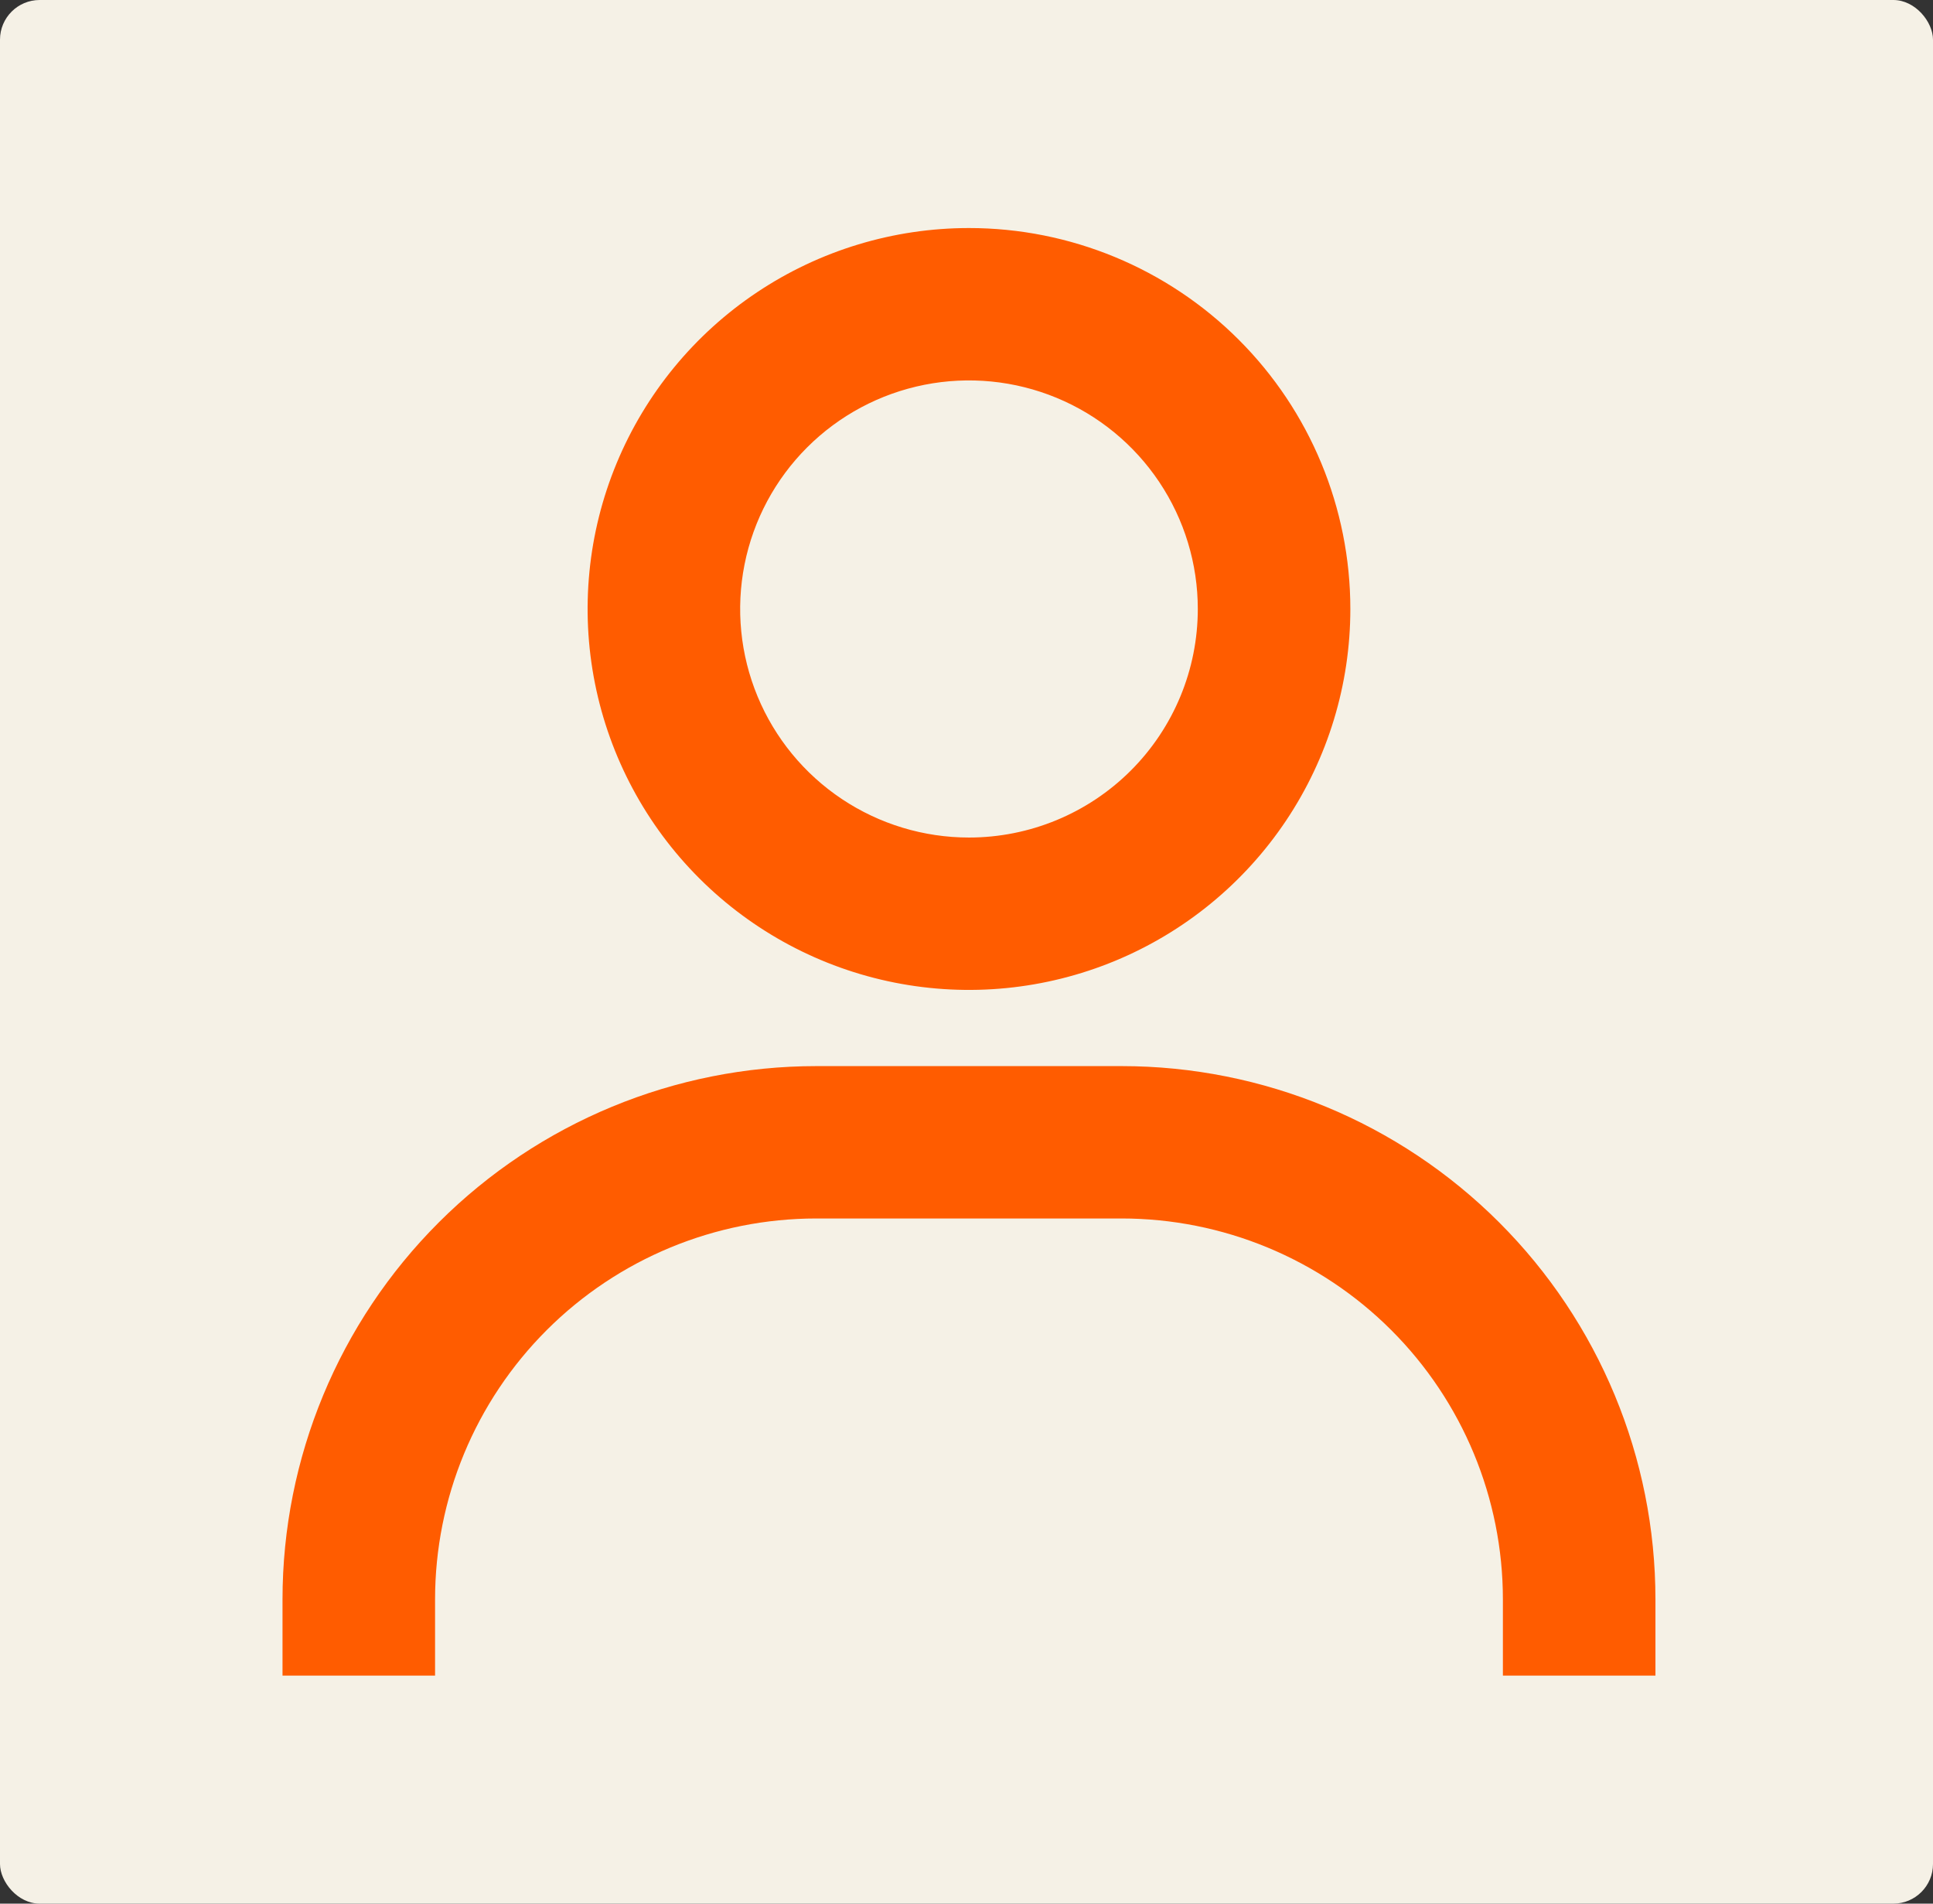 <svg width="390" height="384" viewBox="0 0 390 384" fill="none" xmlns="http://www.w3.org/2000/svg">
<rect x="0" y="0" width="390" height="384" fill="#333333" stroke="none"/>
<rect width="390" height="384" rx="8" fill="#F5F1E6"/>
<path d="M195.5 46C180.282 46 165.405 50.507 152.752 58.95C140.099 67.394 130.236 79.395 124.413 93.436C118.589 107.477 117.065 122.927 120.034 137.833C123.003 152.739 130.331 166.431 141.092 177.178C151.853 187.924 165.563 195.243 180.489 198.208C195.415 201.173 210.886 199.651 224.945 193.835C239.005 188.019 251.022 178.17 259.477 165.533C267.932 152.897 272.444 138.04 272.444 122.842C272.444 102.462 264.338 82.917 249.908 68.507C235.478 54.096 215.907 46 195.5 46ZM195.5 168.947C186.369 168.947 177.443 166.243 169.851 161.177C162.259 156.111 156.342 148.91 152.848 140.486C149.353 132.061 148.439 122.791 150.22 113.847C152.002 104.904 156.399 96.689 162.855 90.241C169.312 83.793 177.538 79.402 186.493 77.623C195.449 75.844 204.731 76.757 213.167 80.246C221.603 83.736 228.813 89.645 233.886 97.227C238.959 104.809 241.667 113.723 241.667 122.842C241.667 135.07 236.803 146.797 228.145 155.443C219.487 164.09 207.744 168.947 195.5 168.947ZM334 338V322.632C334 294.1 322.651 266.737 302.449 246.562C282.247 226.387 254.847 215.053 226.278 215.053H164.722C136.153 215.053 108.753 226.387 88.551 246.562C68.349 266.737 57 294.1 57 322.632V338H87.778V322.632C87.778 302.252 95.884 282.707 110.314 268.296C124.744 253.885 144.315 245.789 164.722 245.789H226.278C246.685 245.789 266.256 253.885 280.686 268.296C295.116 282.707 303.222 302.252 303.222 322.632V338H334Z" fill="#FF5C00"/>
</svg>
